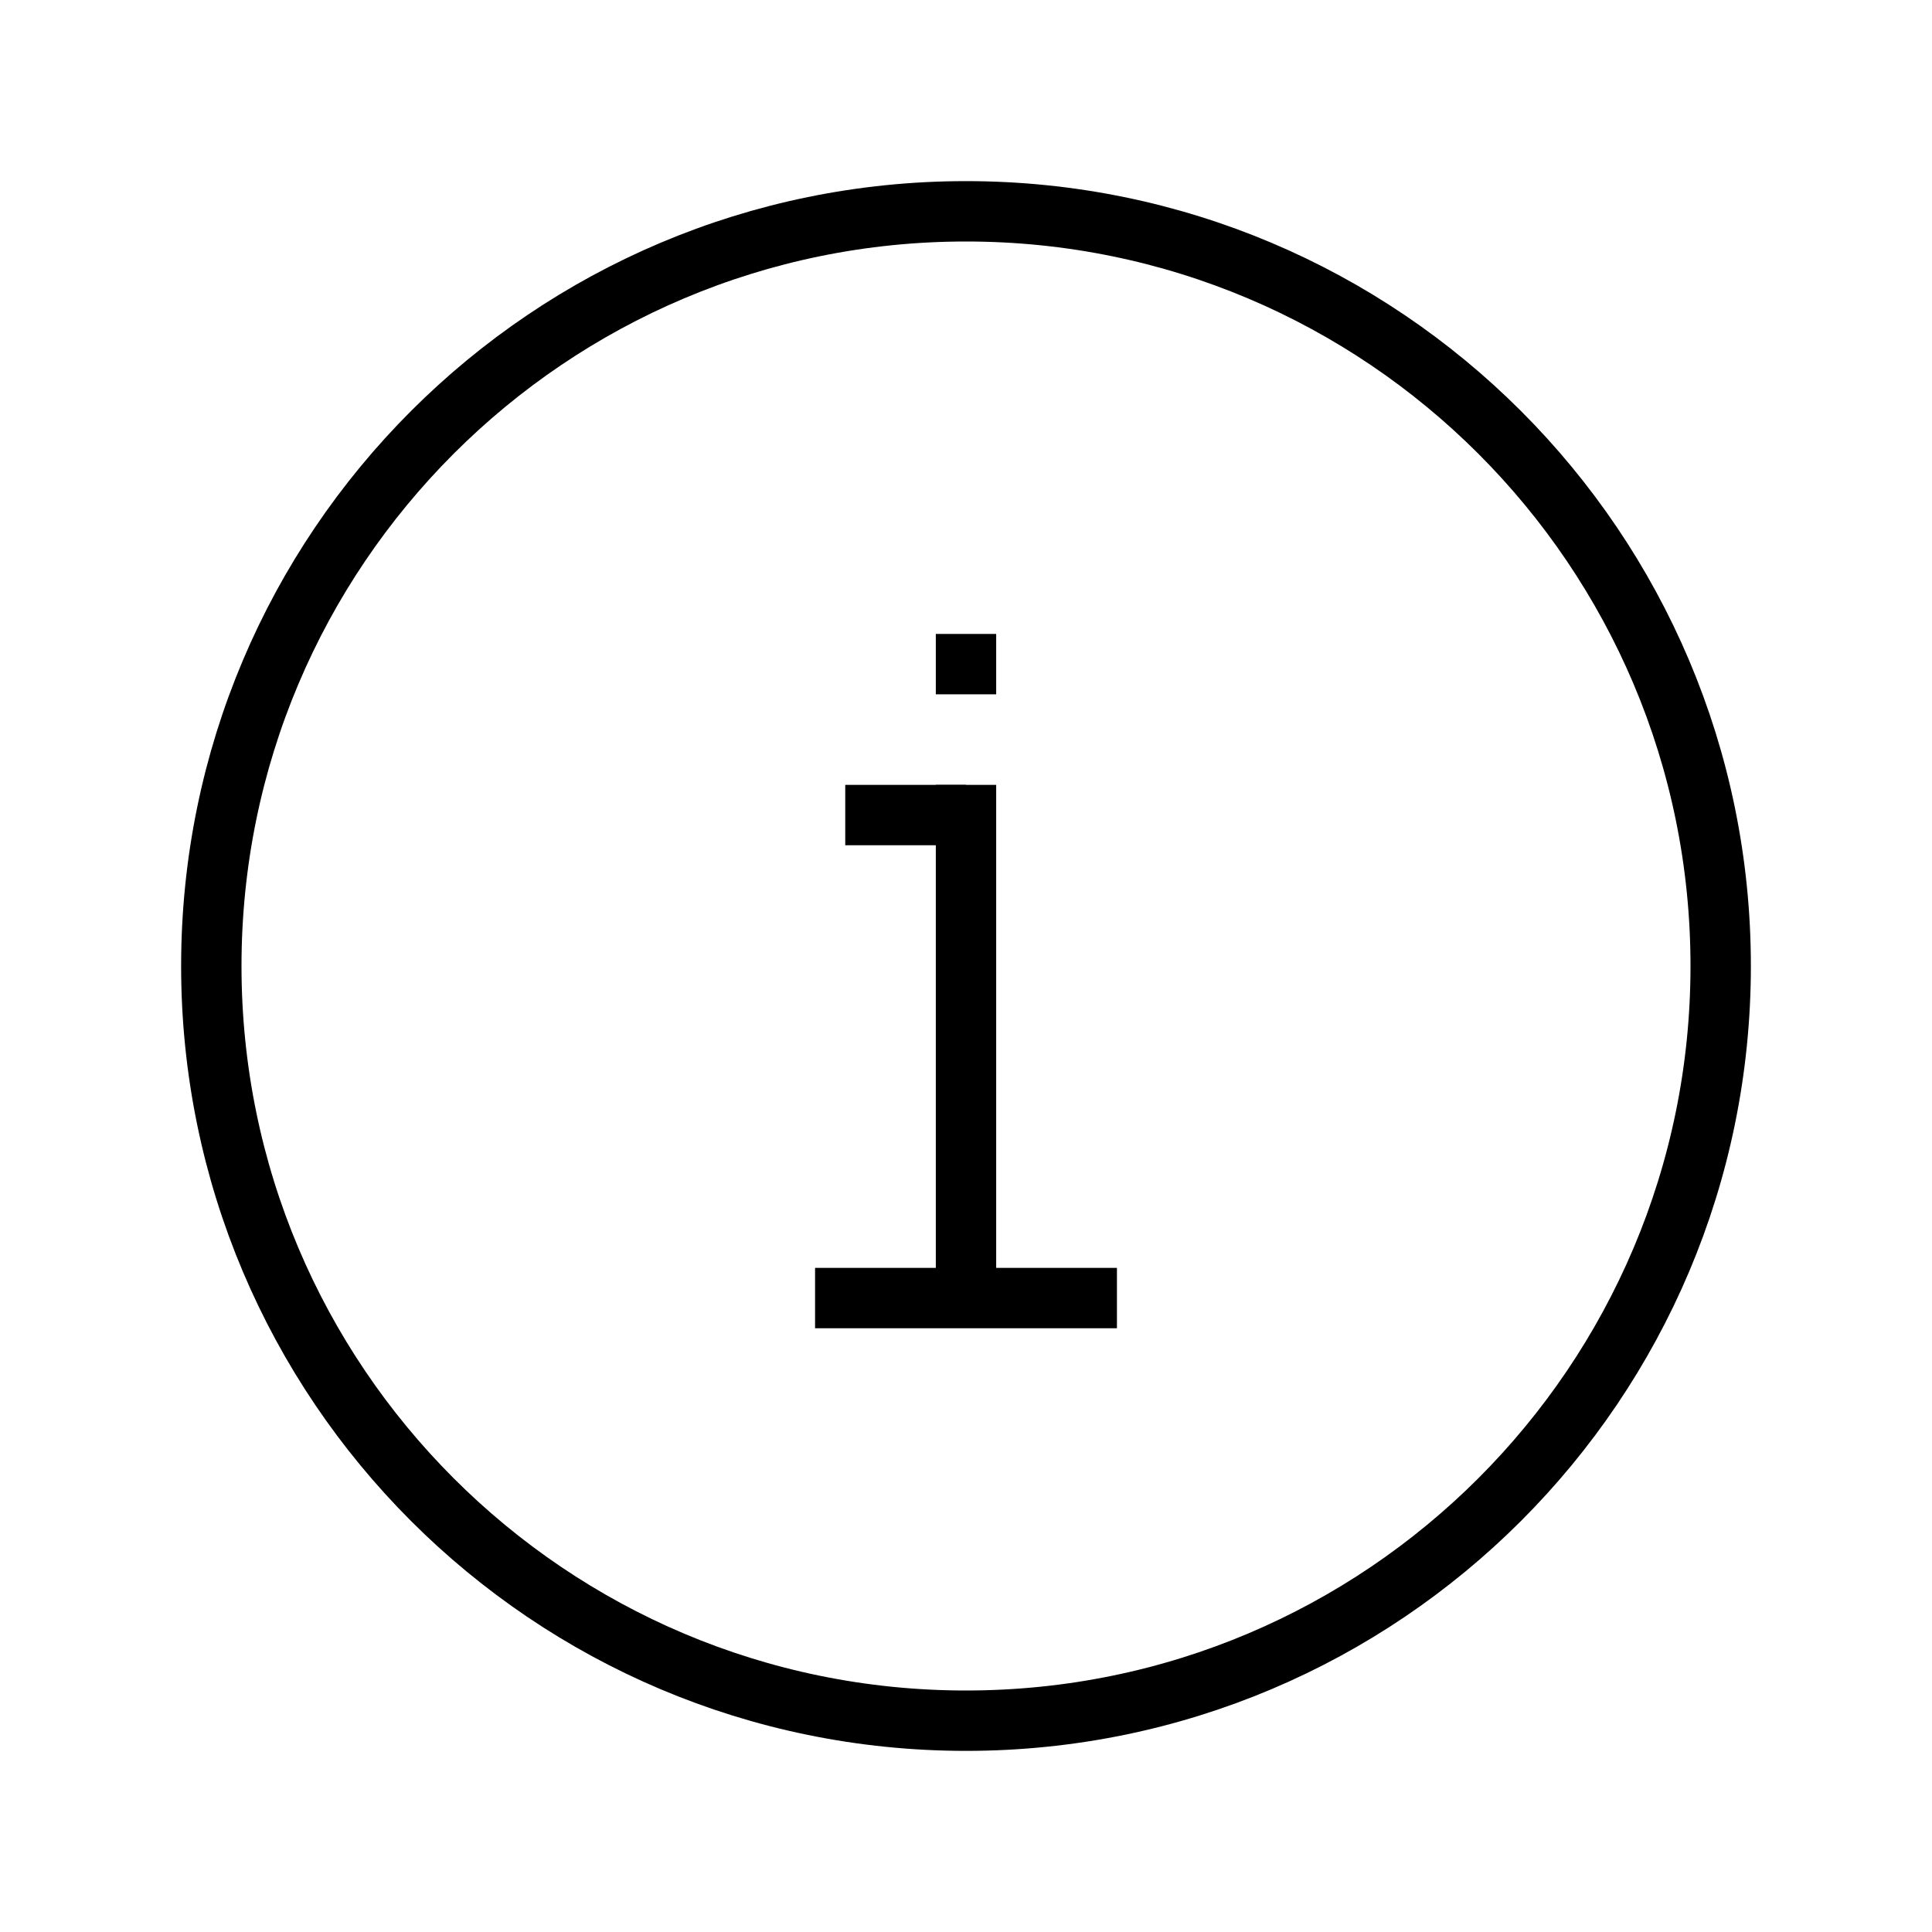 <svg width="64" height="64" viewBox="0 0 64 64" fill="none" xmlns="http://www.w3.org/2000/svg">
<path d="M32 21V23" stroke="black" stroke-width="2" stroke-miterlimit="10"/>
<path d="M32 26V42.207" stroke="black" stroke-width="2" stroke-miterlimit="10"/>
<path d="M37 43H27" stroke="black" stroke-width="2" stroke-miterlimit="10"/>
<path d="M32 27L28 27" stroke="black" stroke-width="2" stroke-miterlimit="10"/>
<path d="M57 32C57 45.807 45.807 57 32 57C18.193 57 7 45.807 7 32C7 18.193 18.193 7 32 7C45.807 7 57 18.193 57 32Z" stroke="black" stroke-width="2" stroke-miterlimit="10"/>
</svg>
